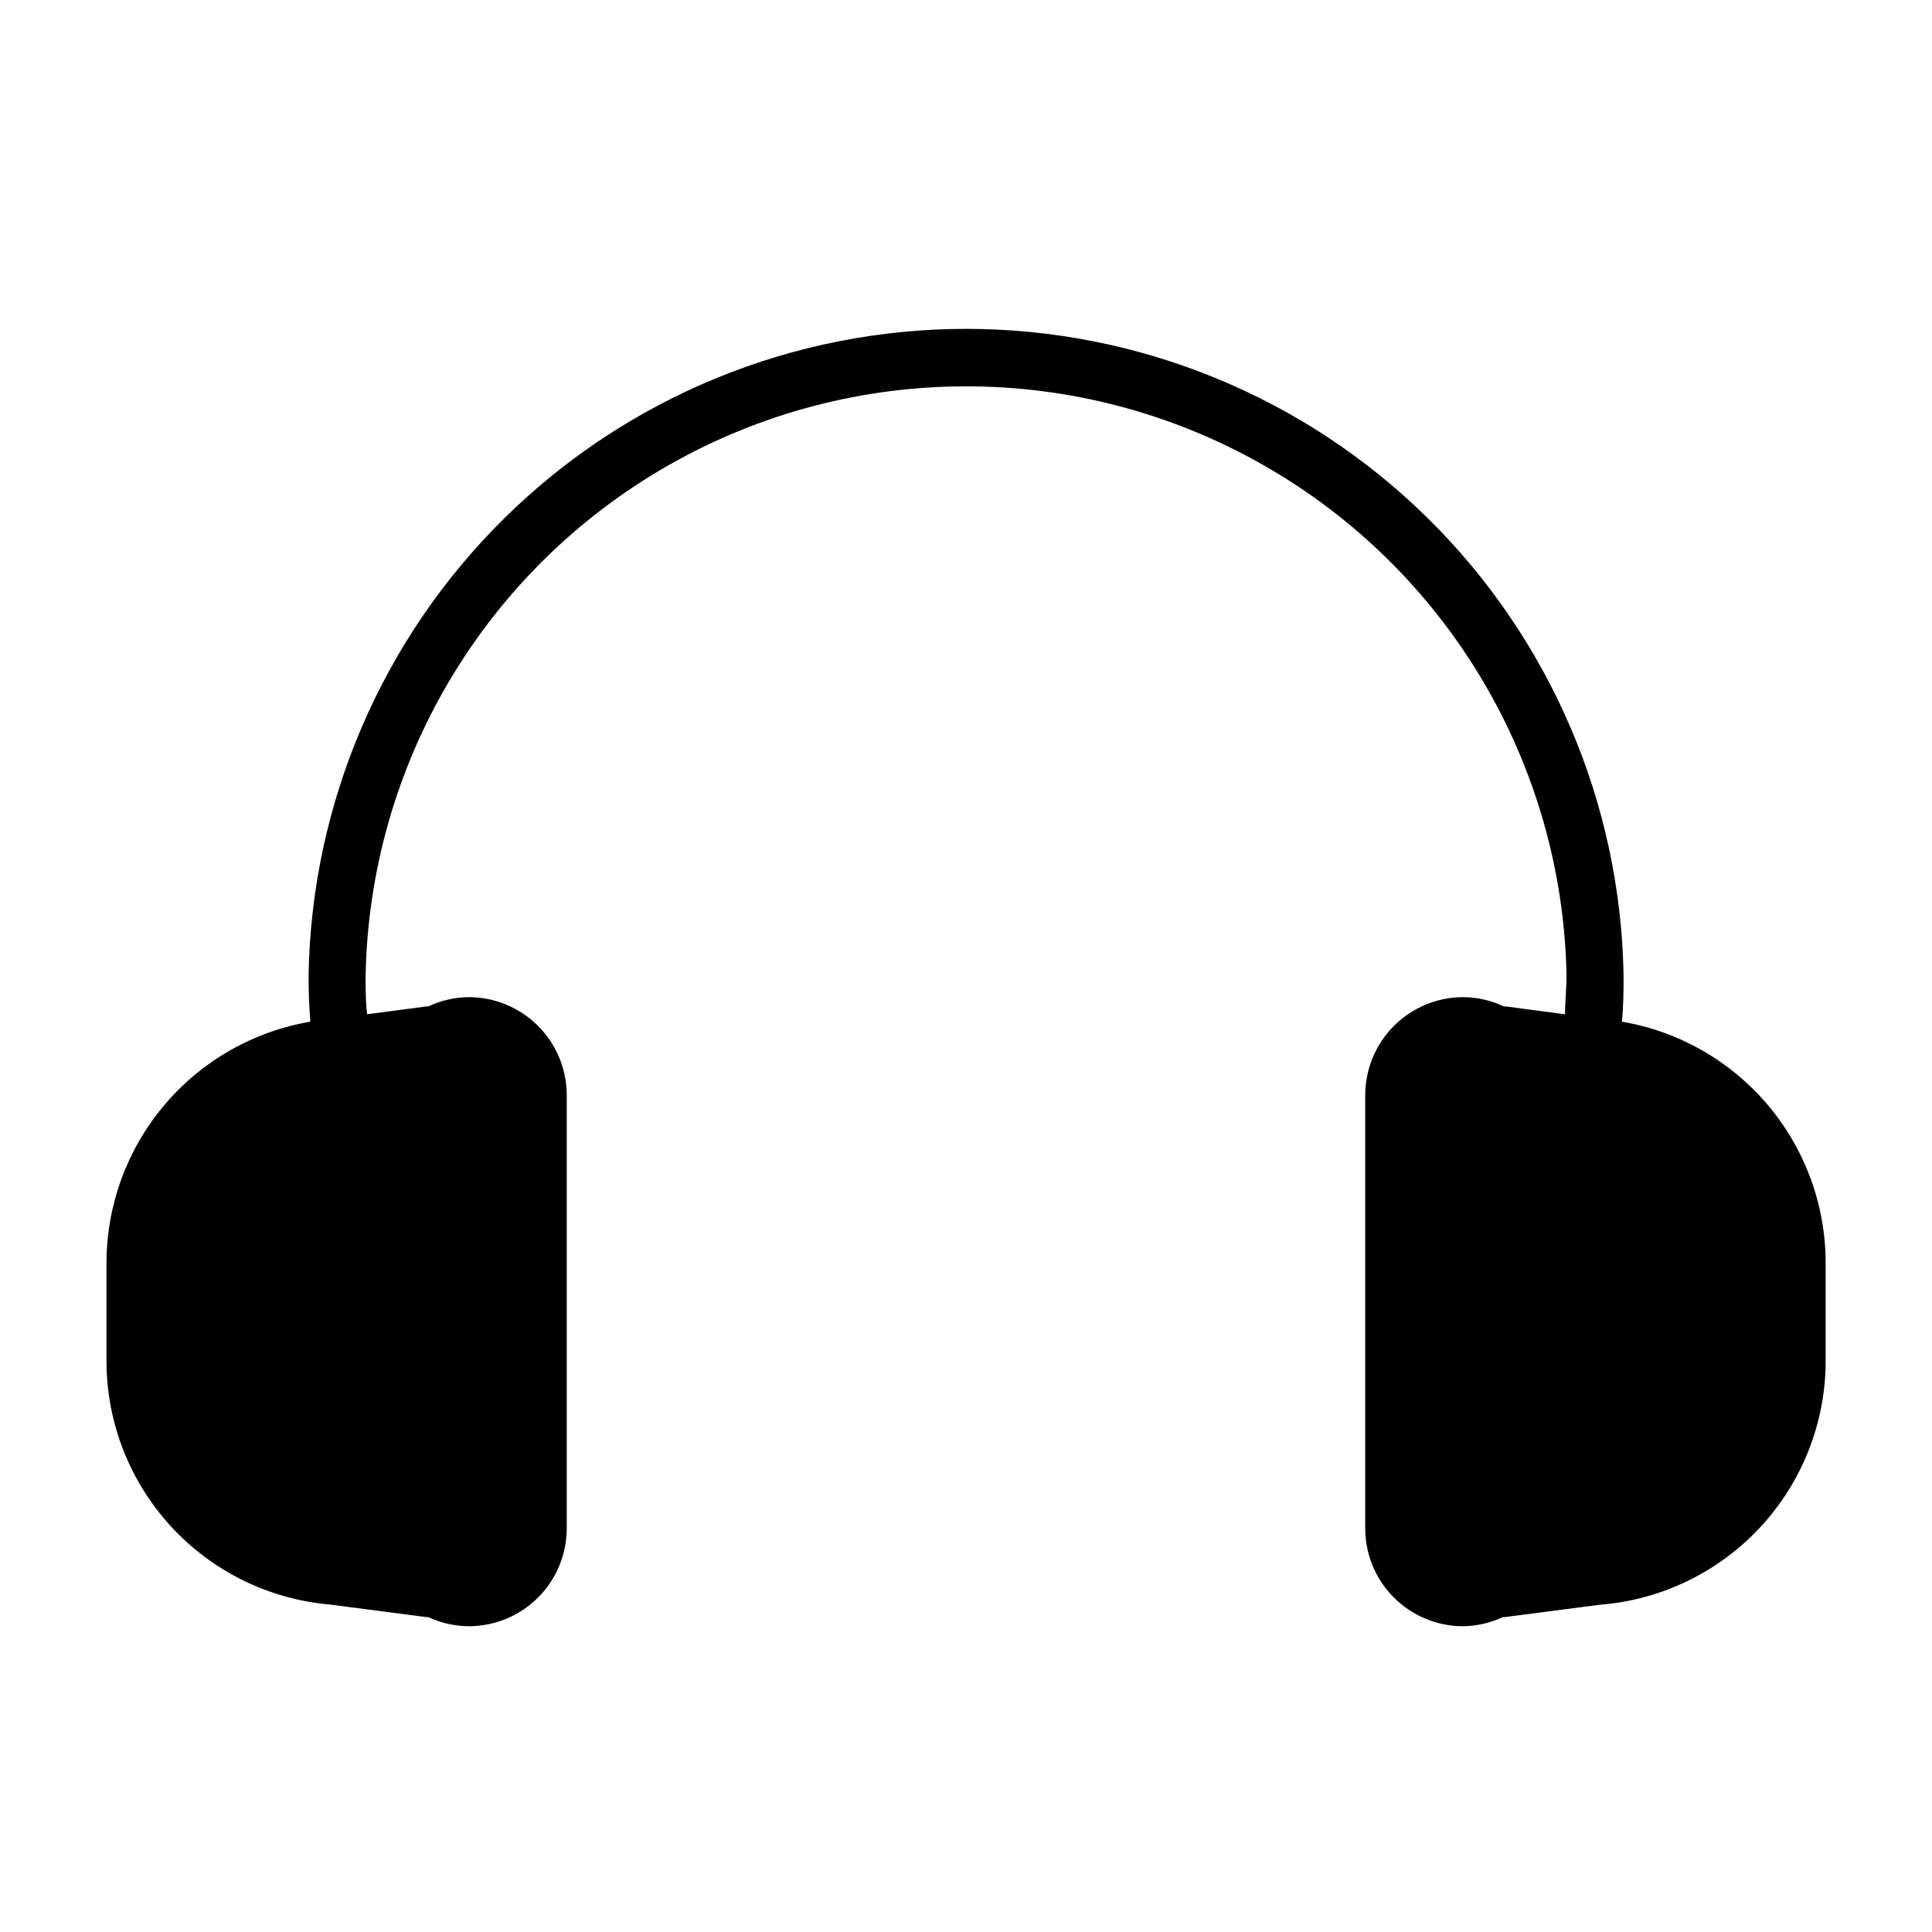 <?xml version="1.0" encoding="UTF-8"?>
<!-- Uploaded to: ICON Repo, www.svgrepo.com, Generator: ICON Repo Mixer Tools -->
<svg fill="#000000" width="800px" height="800px" version="1.1" viewBox="144 144 512 512" xmlns="http://www.w3.org/2000/svg">
 <path d="m627.82 478.59v26.348c-0.09 16.277-6.293 31.926-17.379 43.84-11.086 11.918-26.246 19.234-42.473 20.496l-25.191 3.273h-0.504v0.004c-3.375 1.574-7.055 2.398-10.781 2.418-6.836-0.066-13.371-2.832-18.184-7.688-4.812-4.859-7.512-11.422-7.512-18.262v-114.82c0.016-6.879 2.754-13.469 7.617-18.332 4.863-4.863 11.453-7.602 18.332-7.613 3.746 0.023 7.441 0.863 10.832 2.469h0.504l15.668 2.066c0-3.426 0.402-6.902 0.402-10.078-1-56.176-31.547-107.66-80.371-135.47s-108.69-27.805-157.52 0-79.371 79.293-80.371 135.47c0 3.375 0 6.852 0.402 10.078l15.668-2.066h0.508c3.387-1.605 7.082-2.445 10.828-2.469 6.863 0.027 13.434 2.762 18.285 7.613 4.848 4.852 7.586 11.422 7.613 18.281v114.82c0.012 6.887-2.715 13.5-7.582 18.379-4.867 4.875-11.477 7.617-18.363 7.617-3.727-0.02-7.406-0.844-10.781-2.418h-0.504l-25.543-3.324v-0.004c-16.113-1.395-31.117-8.762-42.07-20.66-10.953-11.895-17.062-27.453-17.129-43.625v-26.348c0.043-15.297 5.484-30.09 15.363-41.766 9.883-11.68 23.566-19.492 38.645-22.066-0.301-4.133-0.453-8.262-0.453-12.293 0.777-45.699 19.477-89.266 52.07-121.31 32.59-32.043 76.465-49.996 122.17-49.996 45.707 0 89.582 17.953 122.18 49.996 32.59 32.043 51.289 75.609 52.066 121.31 0 4.031 0 8.16-0.453 12.293 15.082 2.562 28.773 10.375 38.656 22.055 9.883 11.68 15.32 26.477 15.352 41.777z"/>
</svg>